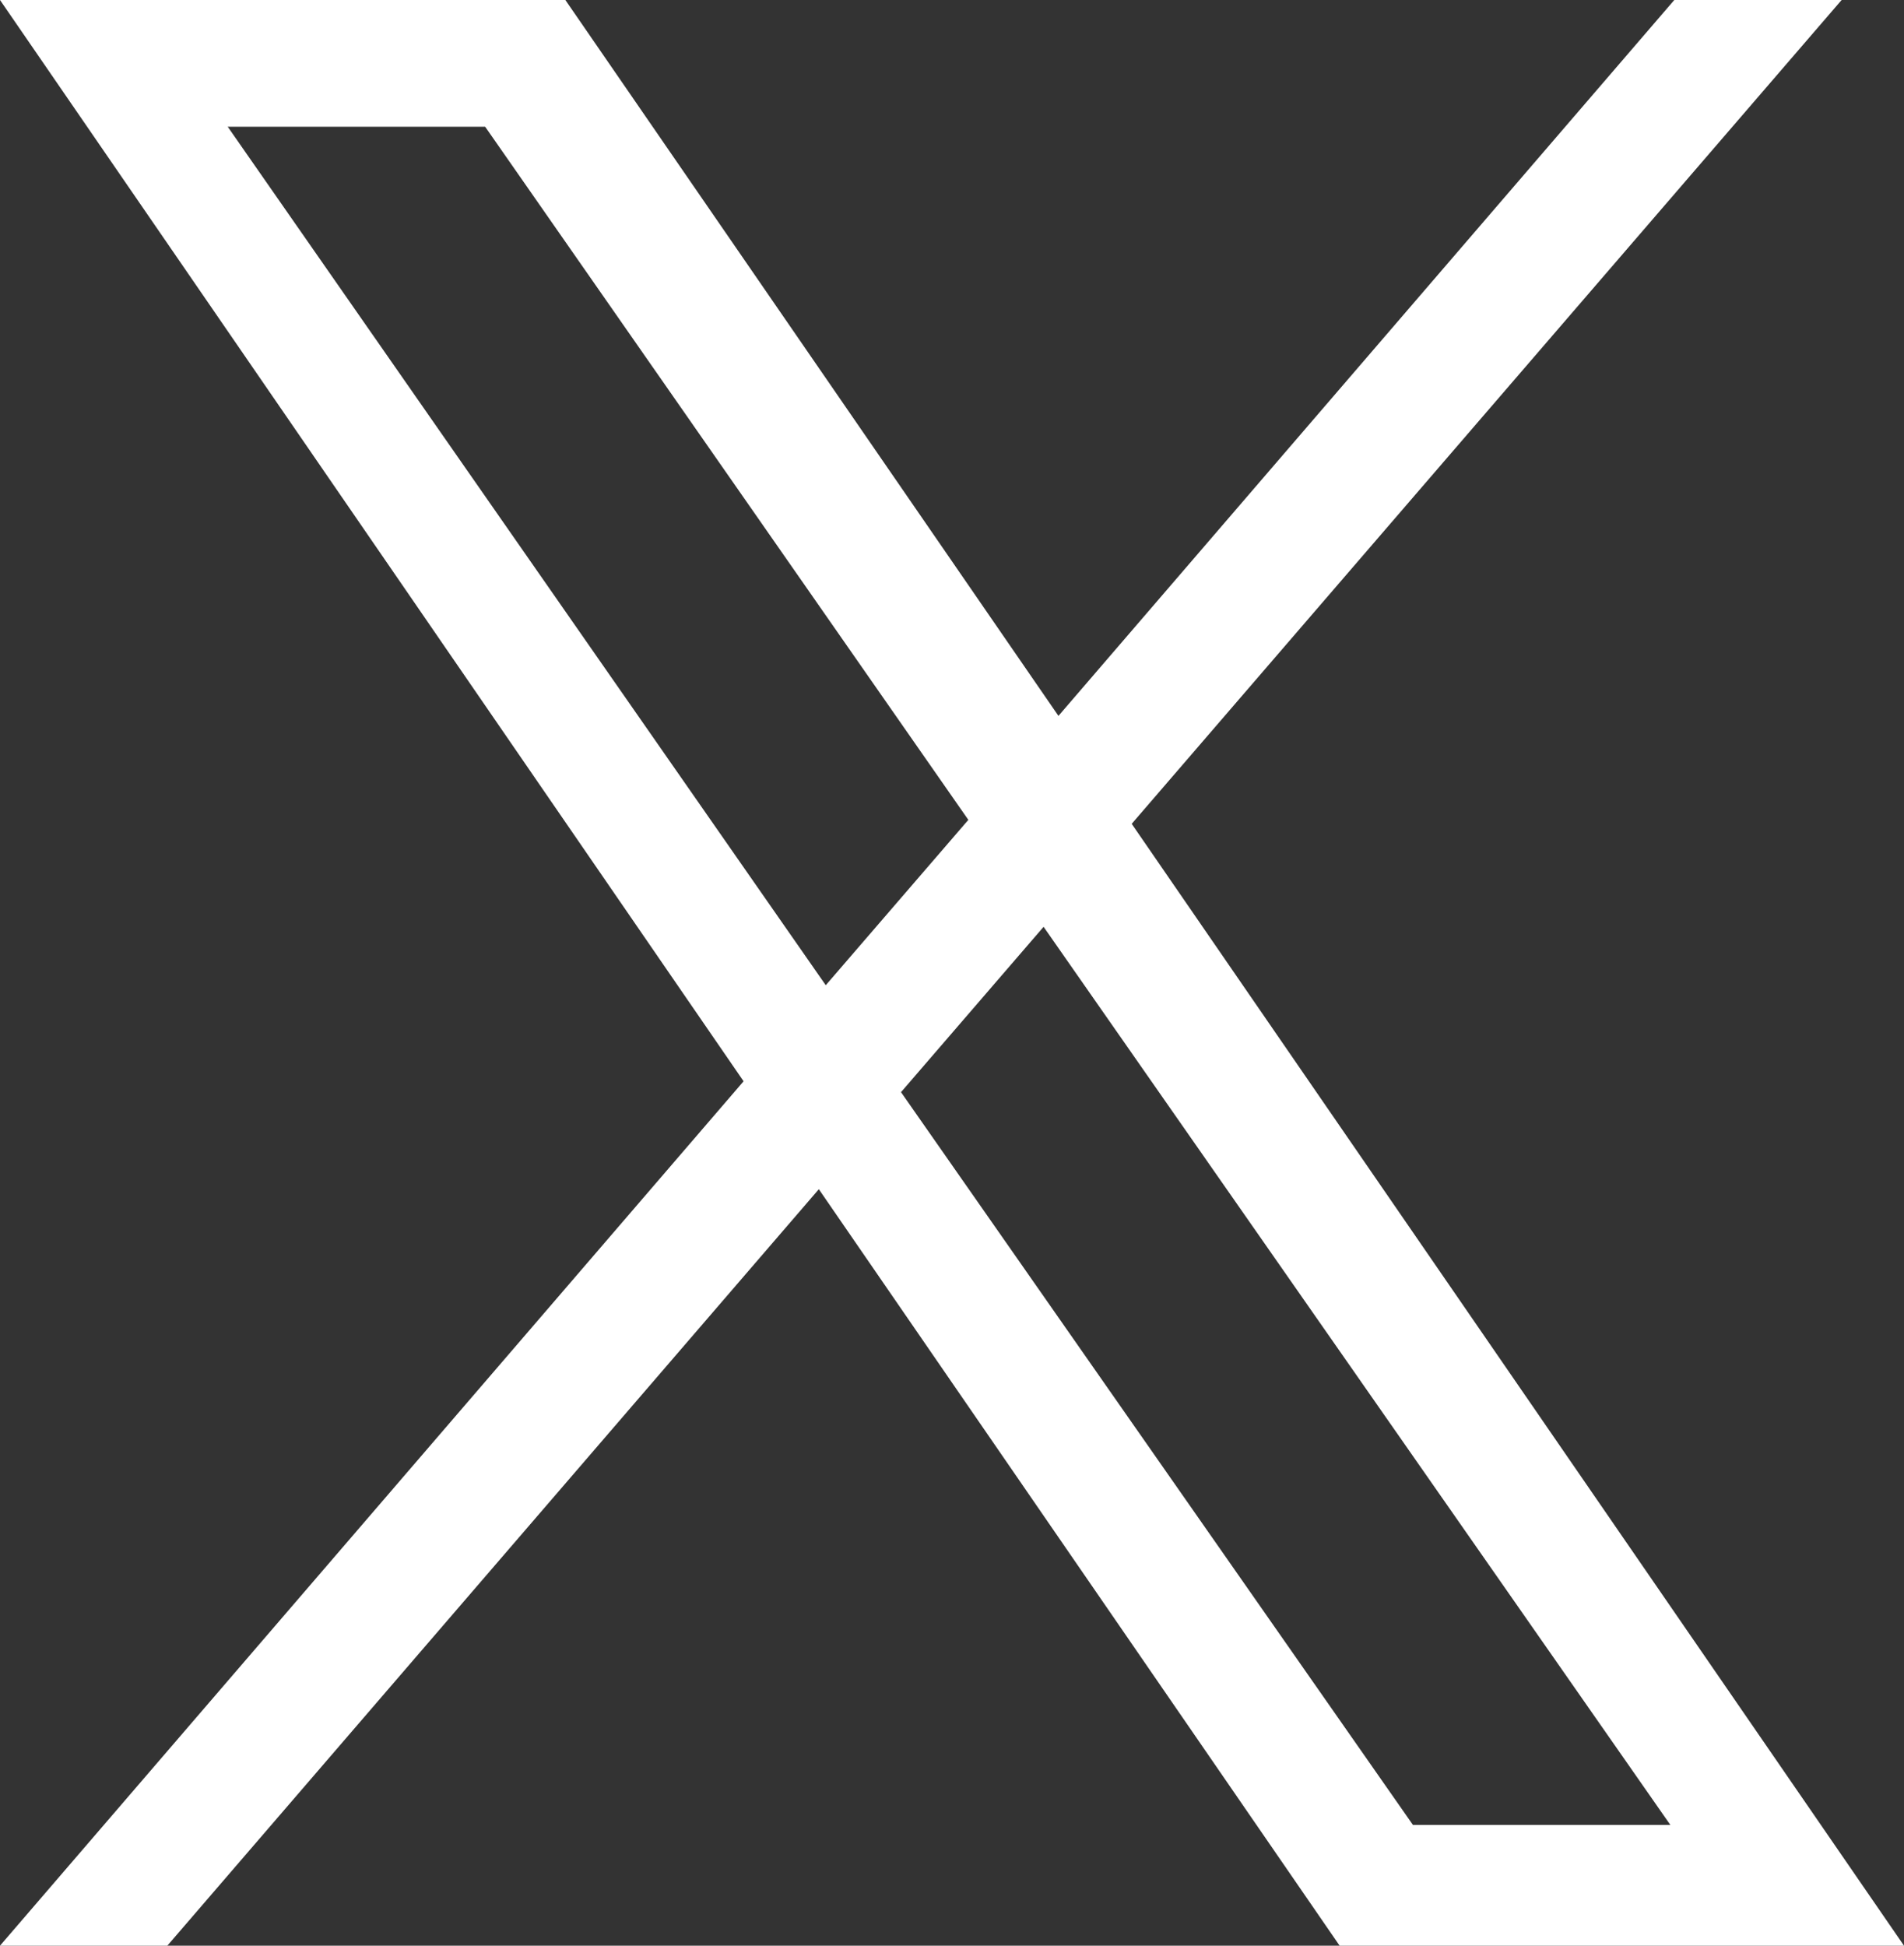 <?xml version="1.0" encoding="UTF-8"?> <svg xmlns="http://www.w3.org/2000/svg" id="_レイヤー_2" viewBox="0 0 19.23 19.65"><rect x="0" y="0" width="19.23" height="19.65" fill="#333333" stroke="none"/><g id="_文字"><path d="M19.23,19.65l-7.8-11.33L18.6,0h-1.69l-6.22,7.23L5.71,0H0L7.51,10.92,0,19.65H1.69l6.58-7.64,5.26,7.64h5.71ZM2.3,1.28h2.6l4.88,7-1.44,1.67L2.3,1.28ZM10.54,9.36l6.33,9.07h-2.6l-5.17-7.4,1.44-1.67Z" style="fill:#fff;"></path></g></svg> 